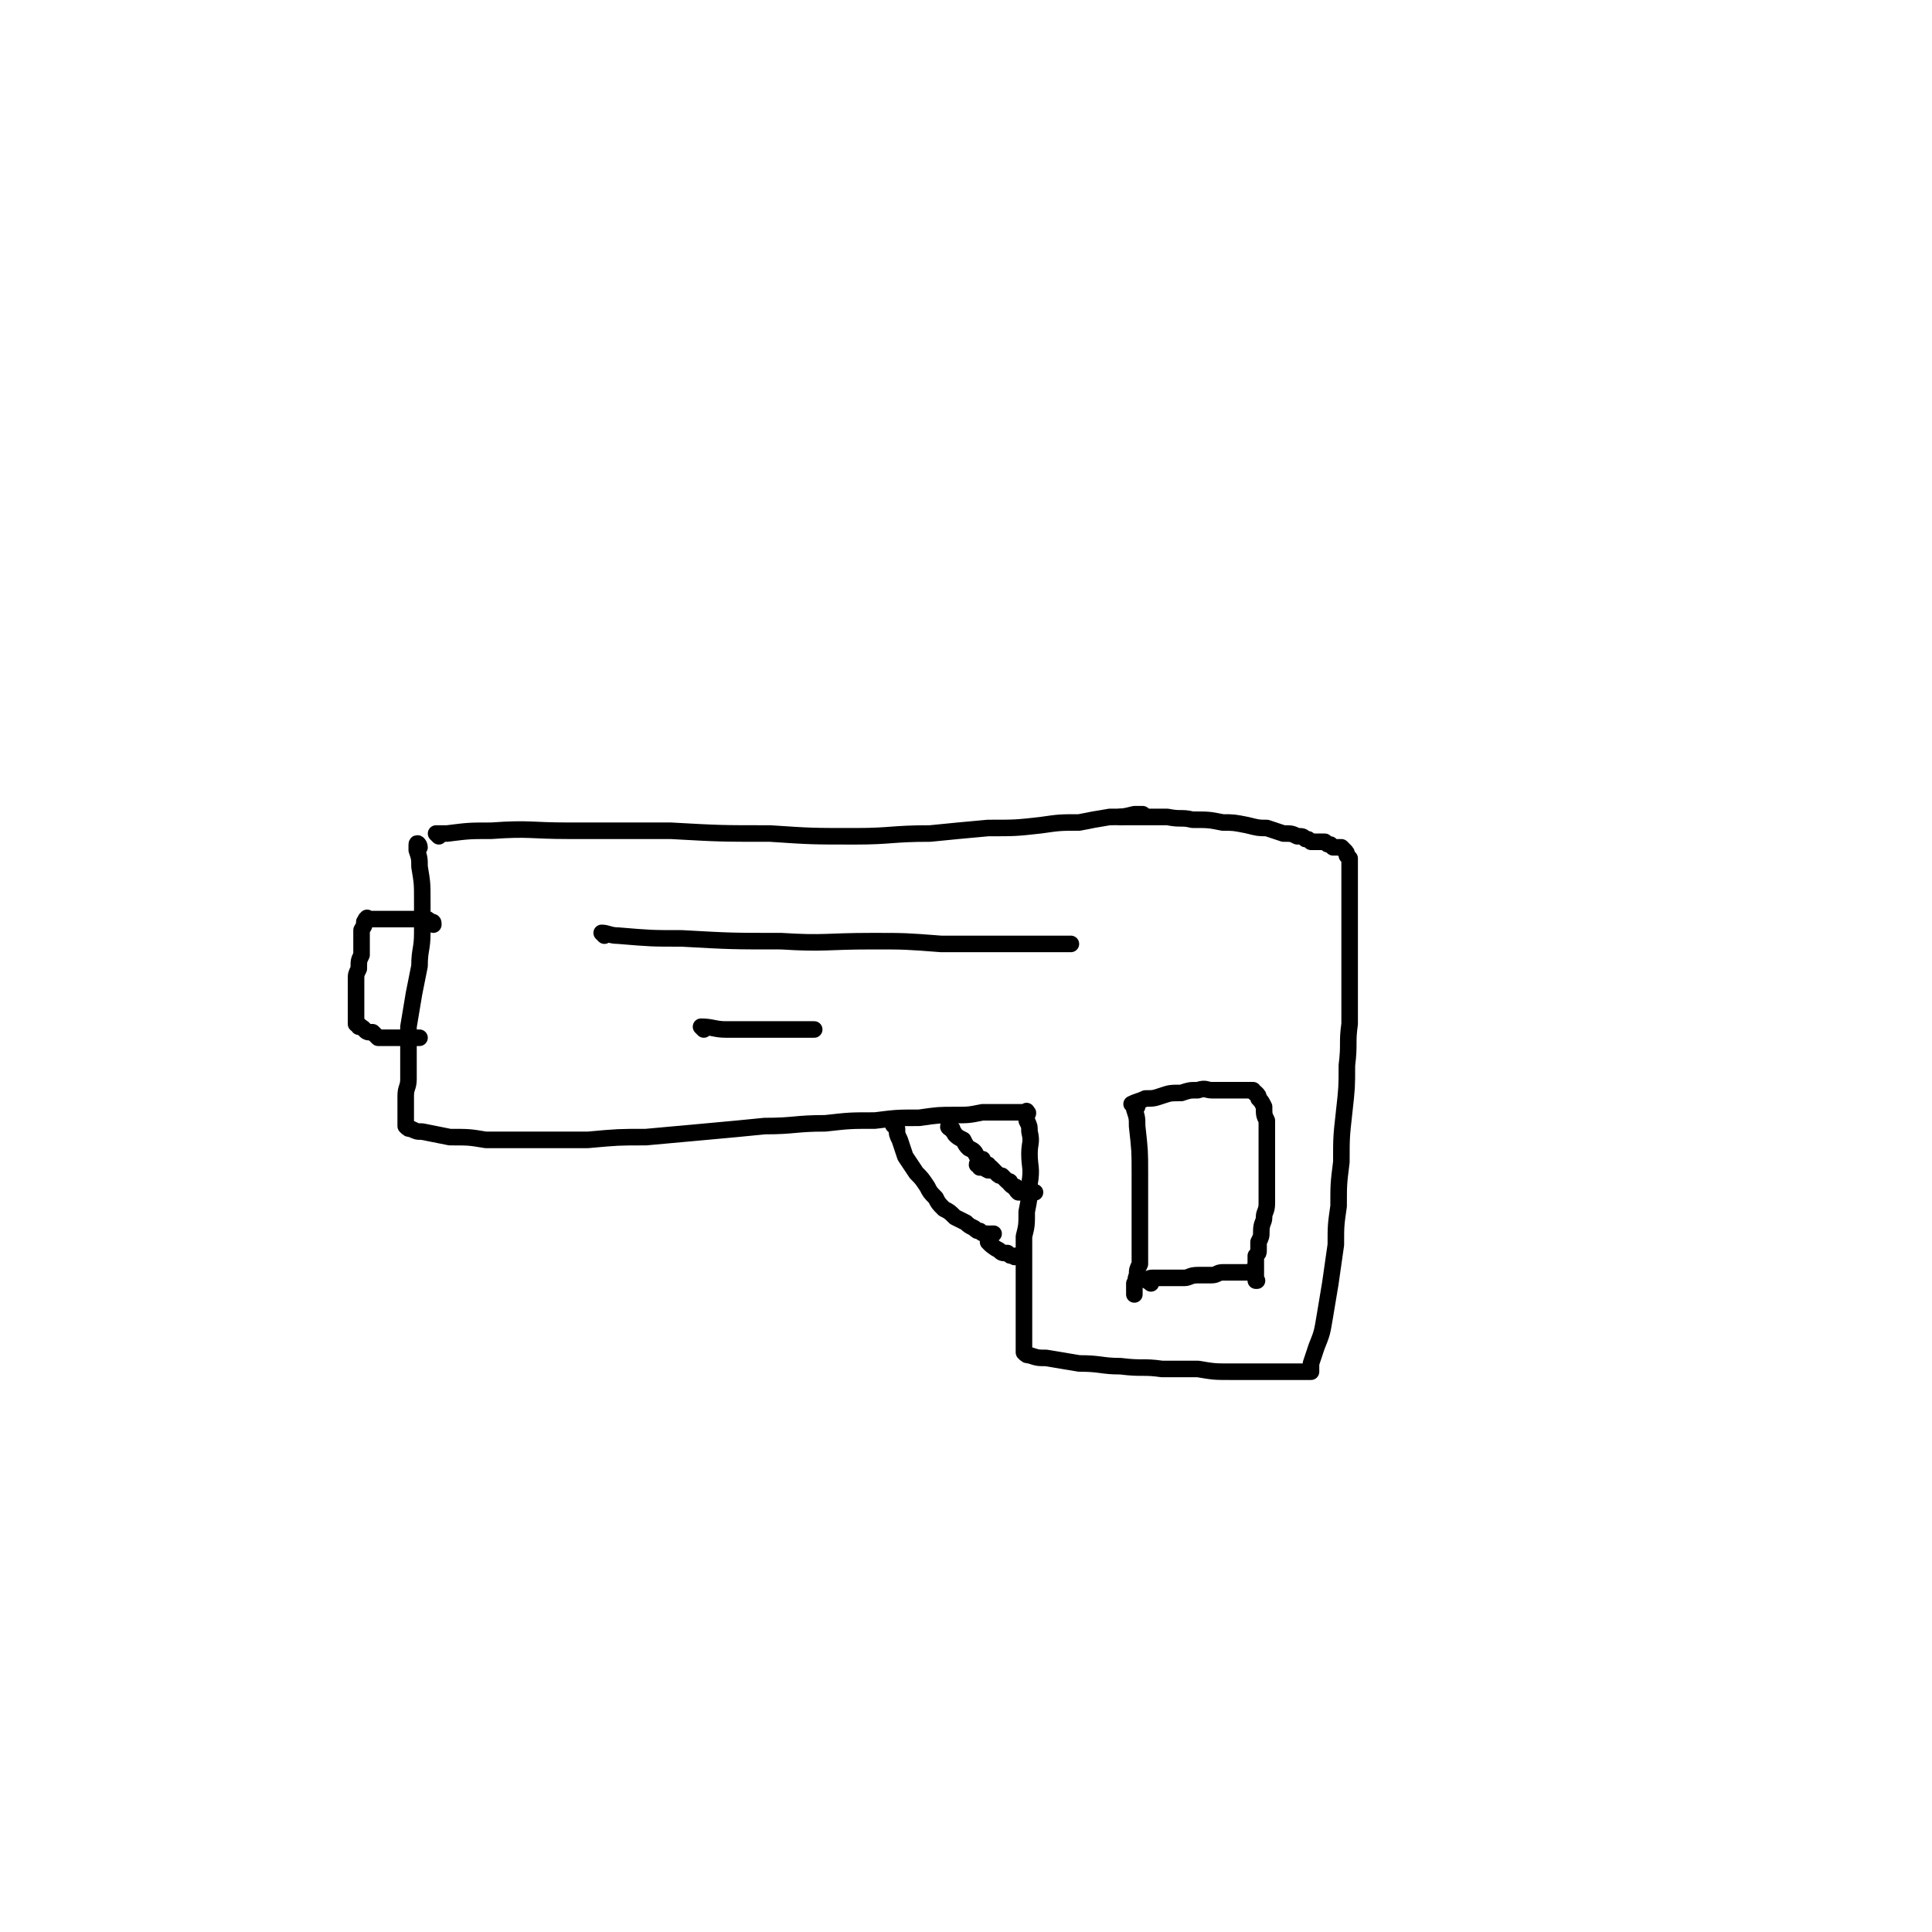 <svg viewBox='0 0 700 700' version='1.1' xmlns='http://www.w3.org/2000/svg' xmlns:xlink='http://www.w3.org/1999/xlink'><g fill='none' stroke='#000000' stroke-width='6' stroke-linecap='round' stroke-linejoin='round'><path d='M159,303c0,0 -1,-1 -1,-1 1,0 2,0 4,0 8,-1 8,-1 16,-1 14,-1 14,0 28,0 19,0 19,0 37,0 18,1 18,1 36,1 15,1 15,1 31,1 13,0 13,-1 27,-1 10,-1 10,-1 21,-2 10,0 10,0 19,-1 7,-1 7,-1 14,-1 5,-1 5,-1 11,-2 5,0 5,0 9,-1 2,0 2,0 3,0 '/><path d='M152,307c0,-1 -1,-2 -1,-1 0,0 0,1 0,2 1,3 1,3 1,6 1,6 1,6 1,12 0,6 0,6 0,12 0,6 -1,6 -1,12 -1,5 -1,5 -2,10 -1,6 -1,6 -2,12 0,5 0,5 0,10 0,5 0,5 0,9 0,3 -1,3 -1,6 0,2 0,2 0,5 0,1 0,1 0,3 0,1 0,1 0,1 0,1 0,1 0,2 0,0 0,0 0,0 1,1 1,1 2,1 2,1 2,1 4,1 5,1 5,1 10,2 7,0 7,0 13,1 9,0 9,0 17,0 10,0 10,0 20,0 11,-1 11,-1 21,-1 11,-1 11,-1 22,-2 11,-1 11,-1 21,-2 11,0 11,-1 22,-1 9,-1 9,-1 18,-1 8,-1 8,-1 16,-1 7,-1 7,-1 13,-1 5,0 5,0 10,-1 4,0 4,0 7,0 2,0 2,0 4,0 1,0 2,0 3,0 0,0 0,0 1,0 1,0 1,-1 1,0 1,0 0,1 0,1 0,1 0,1 0,2 1,2 1,2 1,4 1,4 0,4 0,8 0,5 1,5 0,11 0,5 0,5 -1,10 0,5 0,5 -1,9 0,5 0,5 0,9 0,4 0,4 0,8 0,4 0,4 0,8 0,2 0,2 0,5 0,2 0,2 0,4 0,1 0,1 0,3 0,1 0,1 0,1 0,1 0,1 0,2 0,0 0,0 0,1 0,0 0,0 0,1 0,0 0,0 0,0 1,1 1,1 2,1 3,1 3,1 6,1 6,1 6,1 12,2 8,0 8,1 15,1 8,1 8,0 15,1 7,0 7,0 13,0 6,1 6,1 12,1 4,0 4,0 8,0 3,0 3,0 6,0 2,0 2,0 3,0 2,0 2,0 3,0 1,0 1,0 2,0 1,0 1,0 3,0 1,0 1,0 1,0 1,0 1,0 2,0 0,0 1,0 1,0 0,-1 0,-1 0,-1 0,-1 0,-1 0,-2 1,-3 1,-3 2,-6 2,-5 2,-5 3,-11 1,-6 1,-6 2,-12 1,-7 1,-7 2,-14 0,-7 0,-7 1,-14 0,-8 0,-8 1,-16 0,-9 0,-9 1,-18 1,-9 1,-9 1,-17 1,-8 0,-8 1,-15 0,-7 0,-7 0,-13 0,-7 0,-7 0,-13 0,-5 0,-5 0,-10 0,-3 0,-3 0,-7 0,-2 0,-2 0,-4 0,-2 0,-2 0,-4 0,-1 0,-1 0,-2 0,-1 0,-1 0,-2 0,0 0,0 0,-1 0,-1 0,-1 0,-1 0,-1 0,-1 0,-2 0,0 0,0 0,-1 -1,-1 -1,-1 -1,-1 0,-1 0,-1 -1,-2 0,0 0,0 -1,-1 0,0 0,0 -1,0 0,0 0,0 -1,0 0,0 0,0 -1,0 -1,-1 -1,-1 -1,-1 -1,0 -1,0 -2,-1 0,0 0,0 -1,0 -1,0 -1,0 -1,0 -1,0 -1,0 -2,0 0,0 0,0 -1,0 -1,-1 -1,-1 -2,-1 -1,-1 -1,-1 -3,-1 -2,-1 -2,-1 -5,-1 -3,-1 -3,-1 -6,-2 -3,0 -3,0 -7,-1 -5,-1 -5,-1 -9,-1 -5,-1 -5,-1 -11,-1 -4,-1 -4,0 -9,-1 -3,0 -3,0 -7,0 -3,0 -3,0 -5,0 -2,0 -2,0 -4,0 -1,0 -1,0 -1,0 '/><path d='M157,335c0,-1 0,-1 -1,-1 -1,-1 -1,-1 -2,-1 -2,0 -2,0 -4,0 -2,0 -2,0 -4,0 -2,0 -2,0 -3,0 -1,0 -1,0 -2,0 -1,0 -1,0 -1,0 -1,0 -1,0 -2,0 0,0 0,0 -1,0 -1,0 -1,0 -1,0 -1,0 -1,0 -2,0 0,0 0,0 -1,0 0,0 0,-1 0,0 -1,0 0,0 -1,1 0,2 0,1 -1,3 0,2 0,2 0,4 0,3 0,3 0,5 -1,2 -1,2 -1,5 -1,2 -1,2 -1,4 0,2 0,2 0,4 0,1 0,1 0,2 0,2 0,2 0,3 0,1 0,1 0,3 0,0 0,0 0,1 0,1 0,1 0,2 0,0 0,0 0,1 1,0 1,0 1,1 1,0 1,0 2,1 1,1 1,1 3,1 1,1 1,1 2,2 2,0 2,0 4,0 2,0 2,0 3,0 1,0 1,0 3,0 1,0 1,0 1,0 1,0 1,0 2,0 0,0 0,0 1,0 0,0 0,0 0,0 1,0 1,0 1,0 '/><path d='M325,409c-1,-1 -2,-2 -1,-1 0,0 0,0 1,1 0,2 0,2 1,4 1,3 1,3 2,6 2,3 2,3 4,6 2,2 2,2 4,5 1,2 1,2 3,4 1,2 1,2 3,4 2,1 2,1 4,3 2,1 2,1 4,2 1,1 1,1 3,2 1,1 1,1 2,1 1,1 1,1 3,1 0,1 0,0 1,0 0,0 0,0 1,0 '/><path d='M345,409c-1,0 -2,-1 -1,-1 0,1 1,1 2,3 1,1 1,1 3,2 1,2 1,2 2,3 2,1 2,1 3,3 1,1 1,1 2,1 0,1 0,1 1,2 0,0 1,0 1,0 0,0 0,1 0,1 0,0 0,0 1,0 0,0 0,0 1,1 0,0 0,0 0,0 '/><path d='M355,423c0,-1 -1,-2 -1,-1 1,0 2,1 4,2 1,0 2,0 3,1 1,1 1,1 2,1 1,1 1,1 2,2 1,0 1,0 1,1 1,1 1,1 2,1 0,1 0,1 1,2 1,0 1,0 1,0 1,0 1,0 2,0 0,0 0,0 1,0 1,0 1,0 1,0 1,0 1,0 1,0 '/><path d='M359,451c0,0 -1,-1 -1,-1 1,1 2,2 4,3 1,1 1,1 3,1 1,1 1,1 2,1 1,1 1,0 1,0 1,0 1,0 1,0 '/><path d='M219,339c0,0 -1,-1 -1,-1 2,0 3,1 6,1 12,1 12,1 23,1 18,1 18,1 36,1 16,1 16,0 33,0 12,0 12,0 25,1 9,0 9,0 19,0 6,0 6,0 12,0 3,0 3,0 7,0 2,0 2,0 4,0 1,0 1,0 2,0 1,0 1,0 3,0 0,0 0,0 0,0 '/><path d='M255,373c0,0 -1,-1 -1,-1 4,0 5,1 9,1 6,0 6,0 12,0 5,0 5,0 10,0 4,0 4,0 8,0 1,0 1,0 2,0 '/><path d='M412,401c0,-1 -1,-2 -1,-1 0,0 0,1 0,2 1,3 1,3 1,6 1,9 1,9 1,17 0,5 0,5 0,9 0,4 0,4 0,8 0,3 0,3 0,6 0,2 0,2 0,5 0,3 0,3 0,5 -1,2 -1,2 -1,4 -1,2 0,2 -1,3 0,2 0,2 0,3 0,0 0,0 0,1 '/><path d='M411,401c0,-1 -1,-1 -1,-1 2,-1 3,-1 5,-2 3,0 3,0 6,-1 3,-1 3,-1 7,-1 3,-1 3,-1 6,-1 3,-1 3,0 5,0 2,0 2,0 5,0 1,0 1,0 3,0 2,0 2,0 3,0 0,0 0,0 1,0 1,0 1,0 1,0 1,0 1,0 2,0 0,0 0,0 0,0 1,1 0,1 1,1 1,1 1,1 1,2 1,1 1,1 2,3 0,3 0,3 1,5 0,4 0,4 0,8 0,4 0,4 0,8 0,4 0,4 0,8 0,3 0,3 0,6 0,3 -1,3 -1,5 0,2 -1,2 -1,5 0,2 0,2 -1,4 0,1 0,1 0,3 0,1 0,1 -1,2 0,2 0,2 0,3 0,1 0,1 0,3 0,0 0,0 0,1 0,1 0,1 0,2 0,0 1,0 0,0 0,0 0,0 0,0 '/><path d='M417,465c-1,-1 -2,-1 -1,-1 0,-1 1,-1 2,-1 3,0 3,0 5,0 3,0 3,0 6,0 2,0 2,-1 5,-1 2,0 3,0 5,0 2,0 2,-1 4,-1 2,0 2,0 3,0 1,0 1,0 2,0 0,0 0,0 1,0 1,0 1,0 1,0 1,0 1,0 2,0 0,0 0,0 1,0 1,0 1,0 1,0 1,0 0,-1 0,-1 '/></g>
</svg>